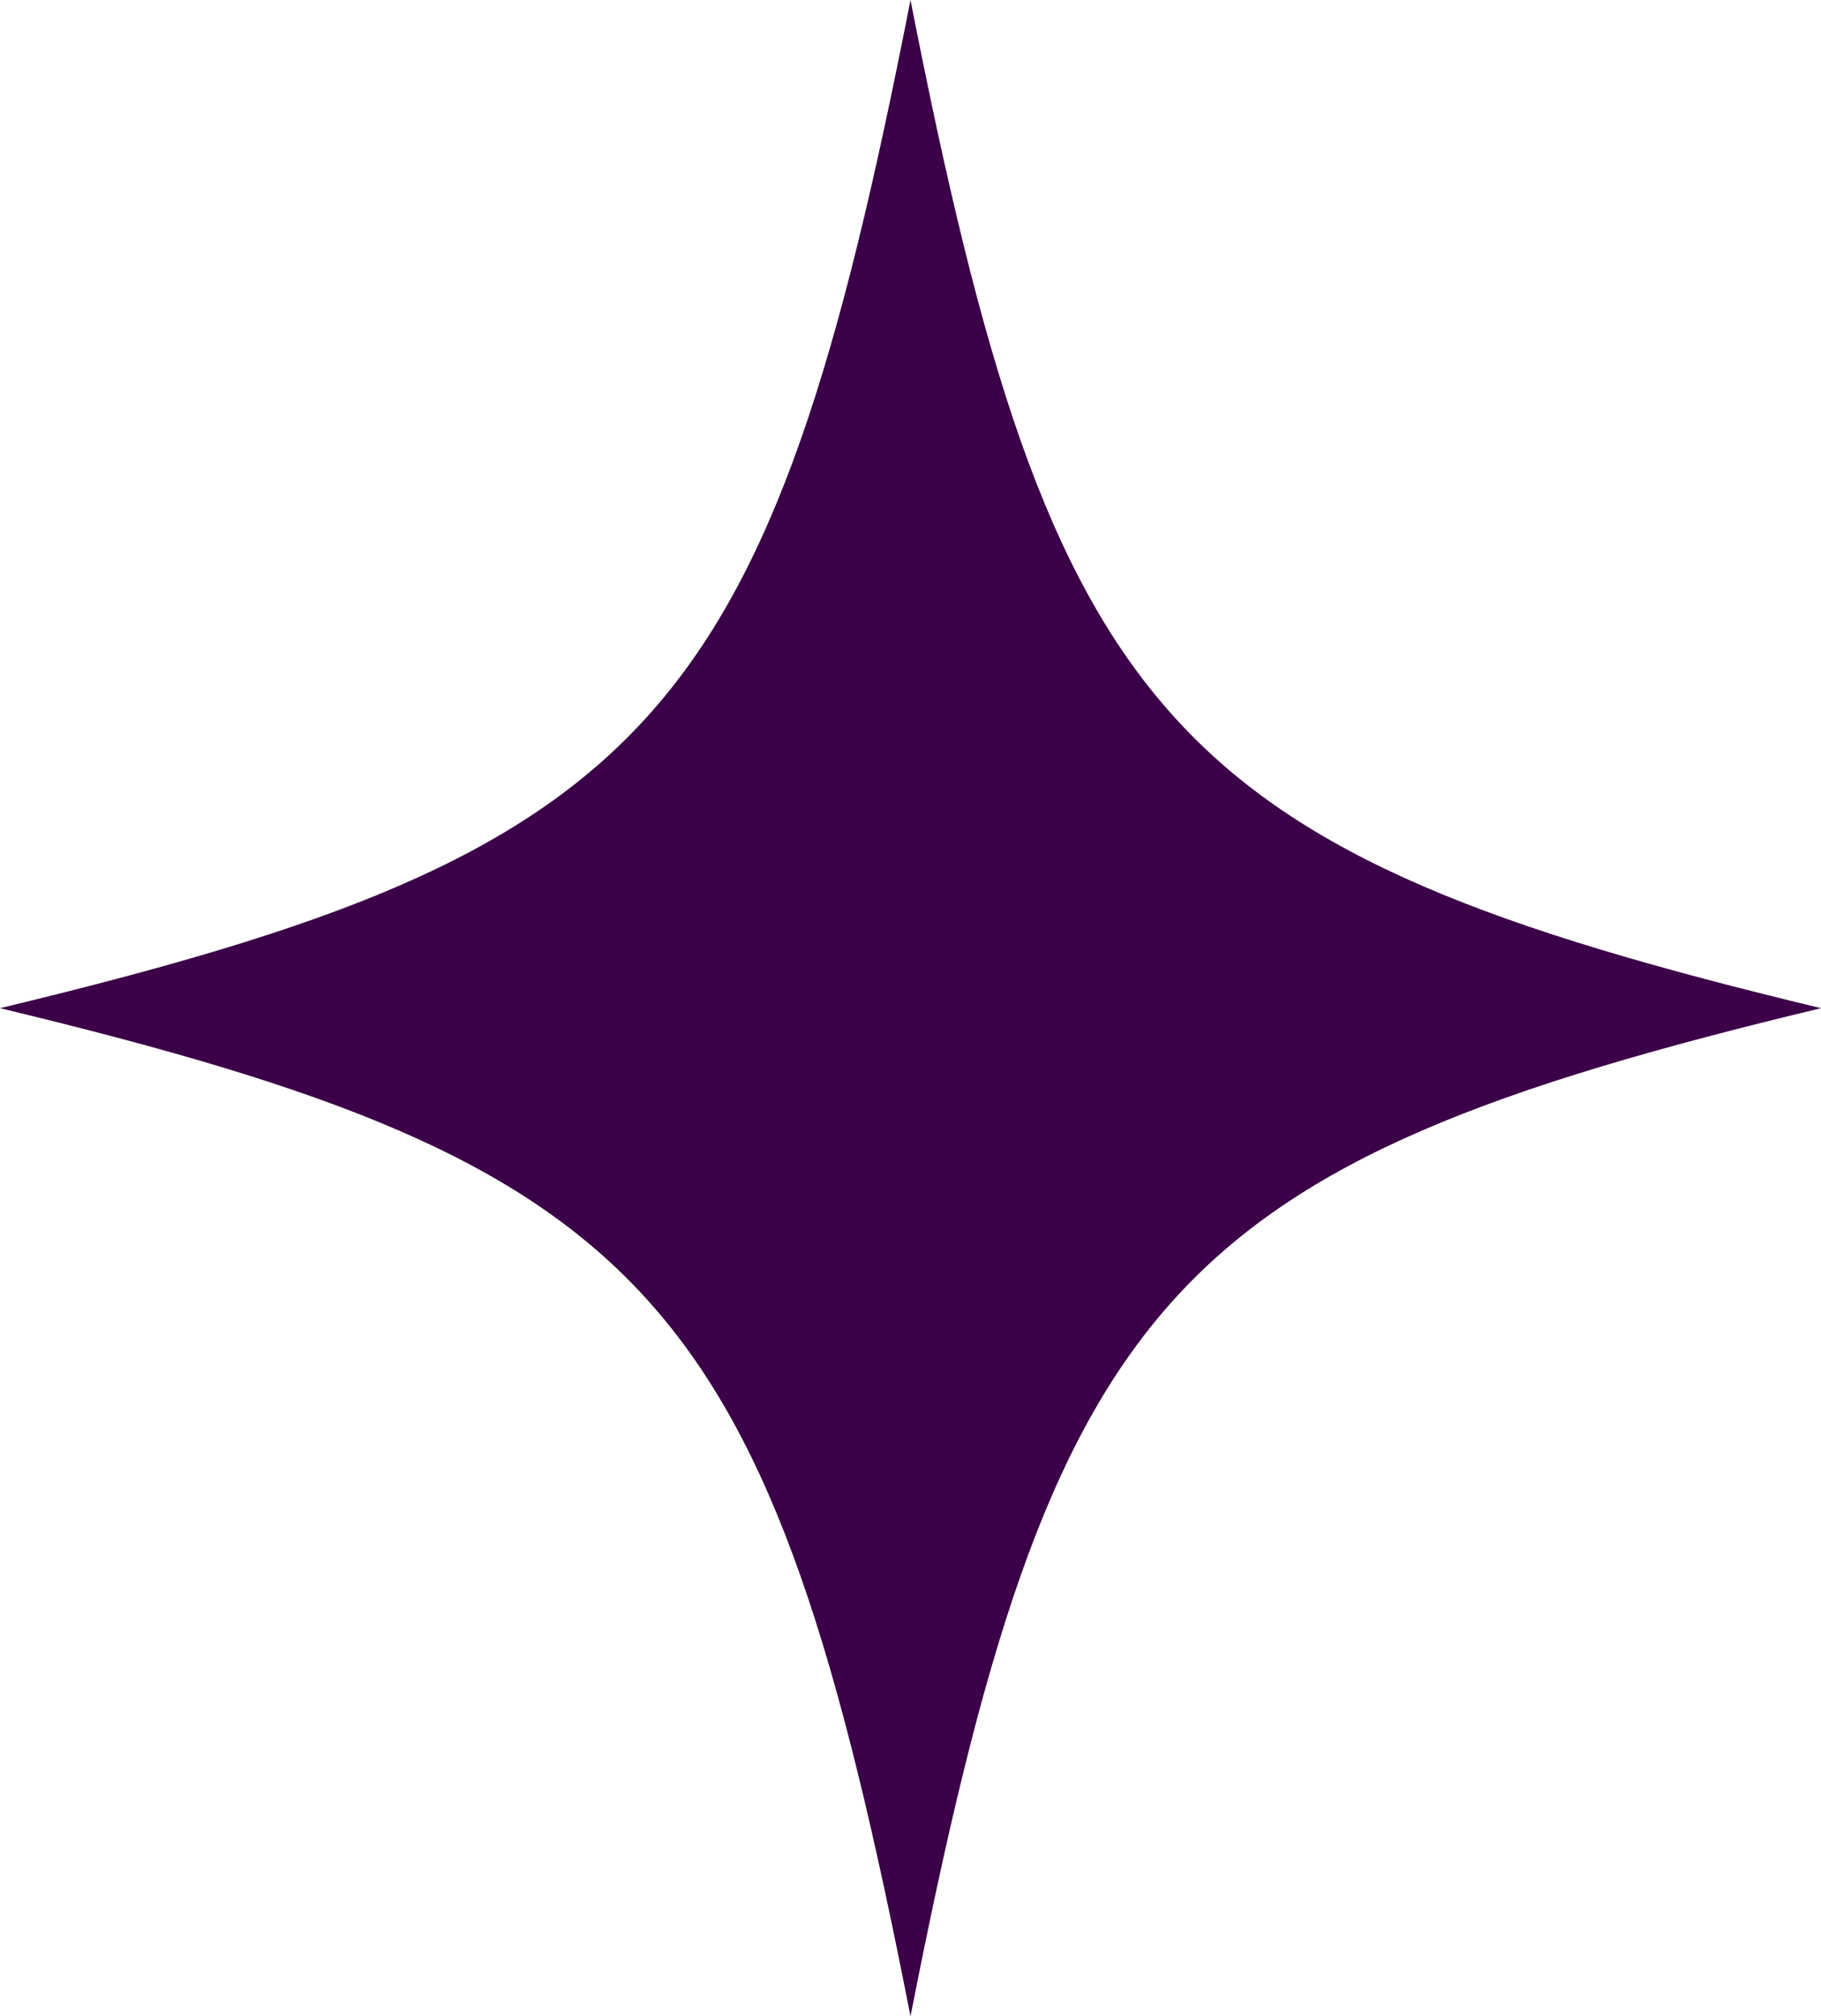 <?xml version="1.0" encoding="UTF-8"?><svg id="_レイヤー_2" xmlns="http://www.w3.org/2000/svg" viewBox="0 0 68.04 75.32"><defs><style>.cls-1{fill:#3b0047;stroke-width:0px;}</style></defs><g id="_編集モード"><path class="cls-1" d="M0,37.66C24.43,31.79,28.72,27.04,34.02,0c5.3,27.04,9.6,31.79,34.02,37.66-24.43,5.87-28.72,10.62-34.02,37.66C28.72,48.28,24.43,43.53,0,37.66Z"/></g></svg>